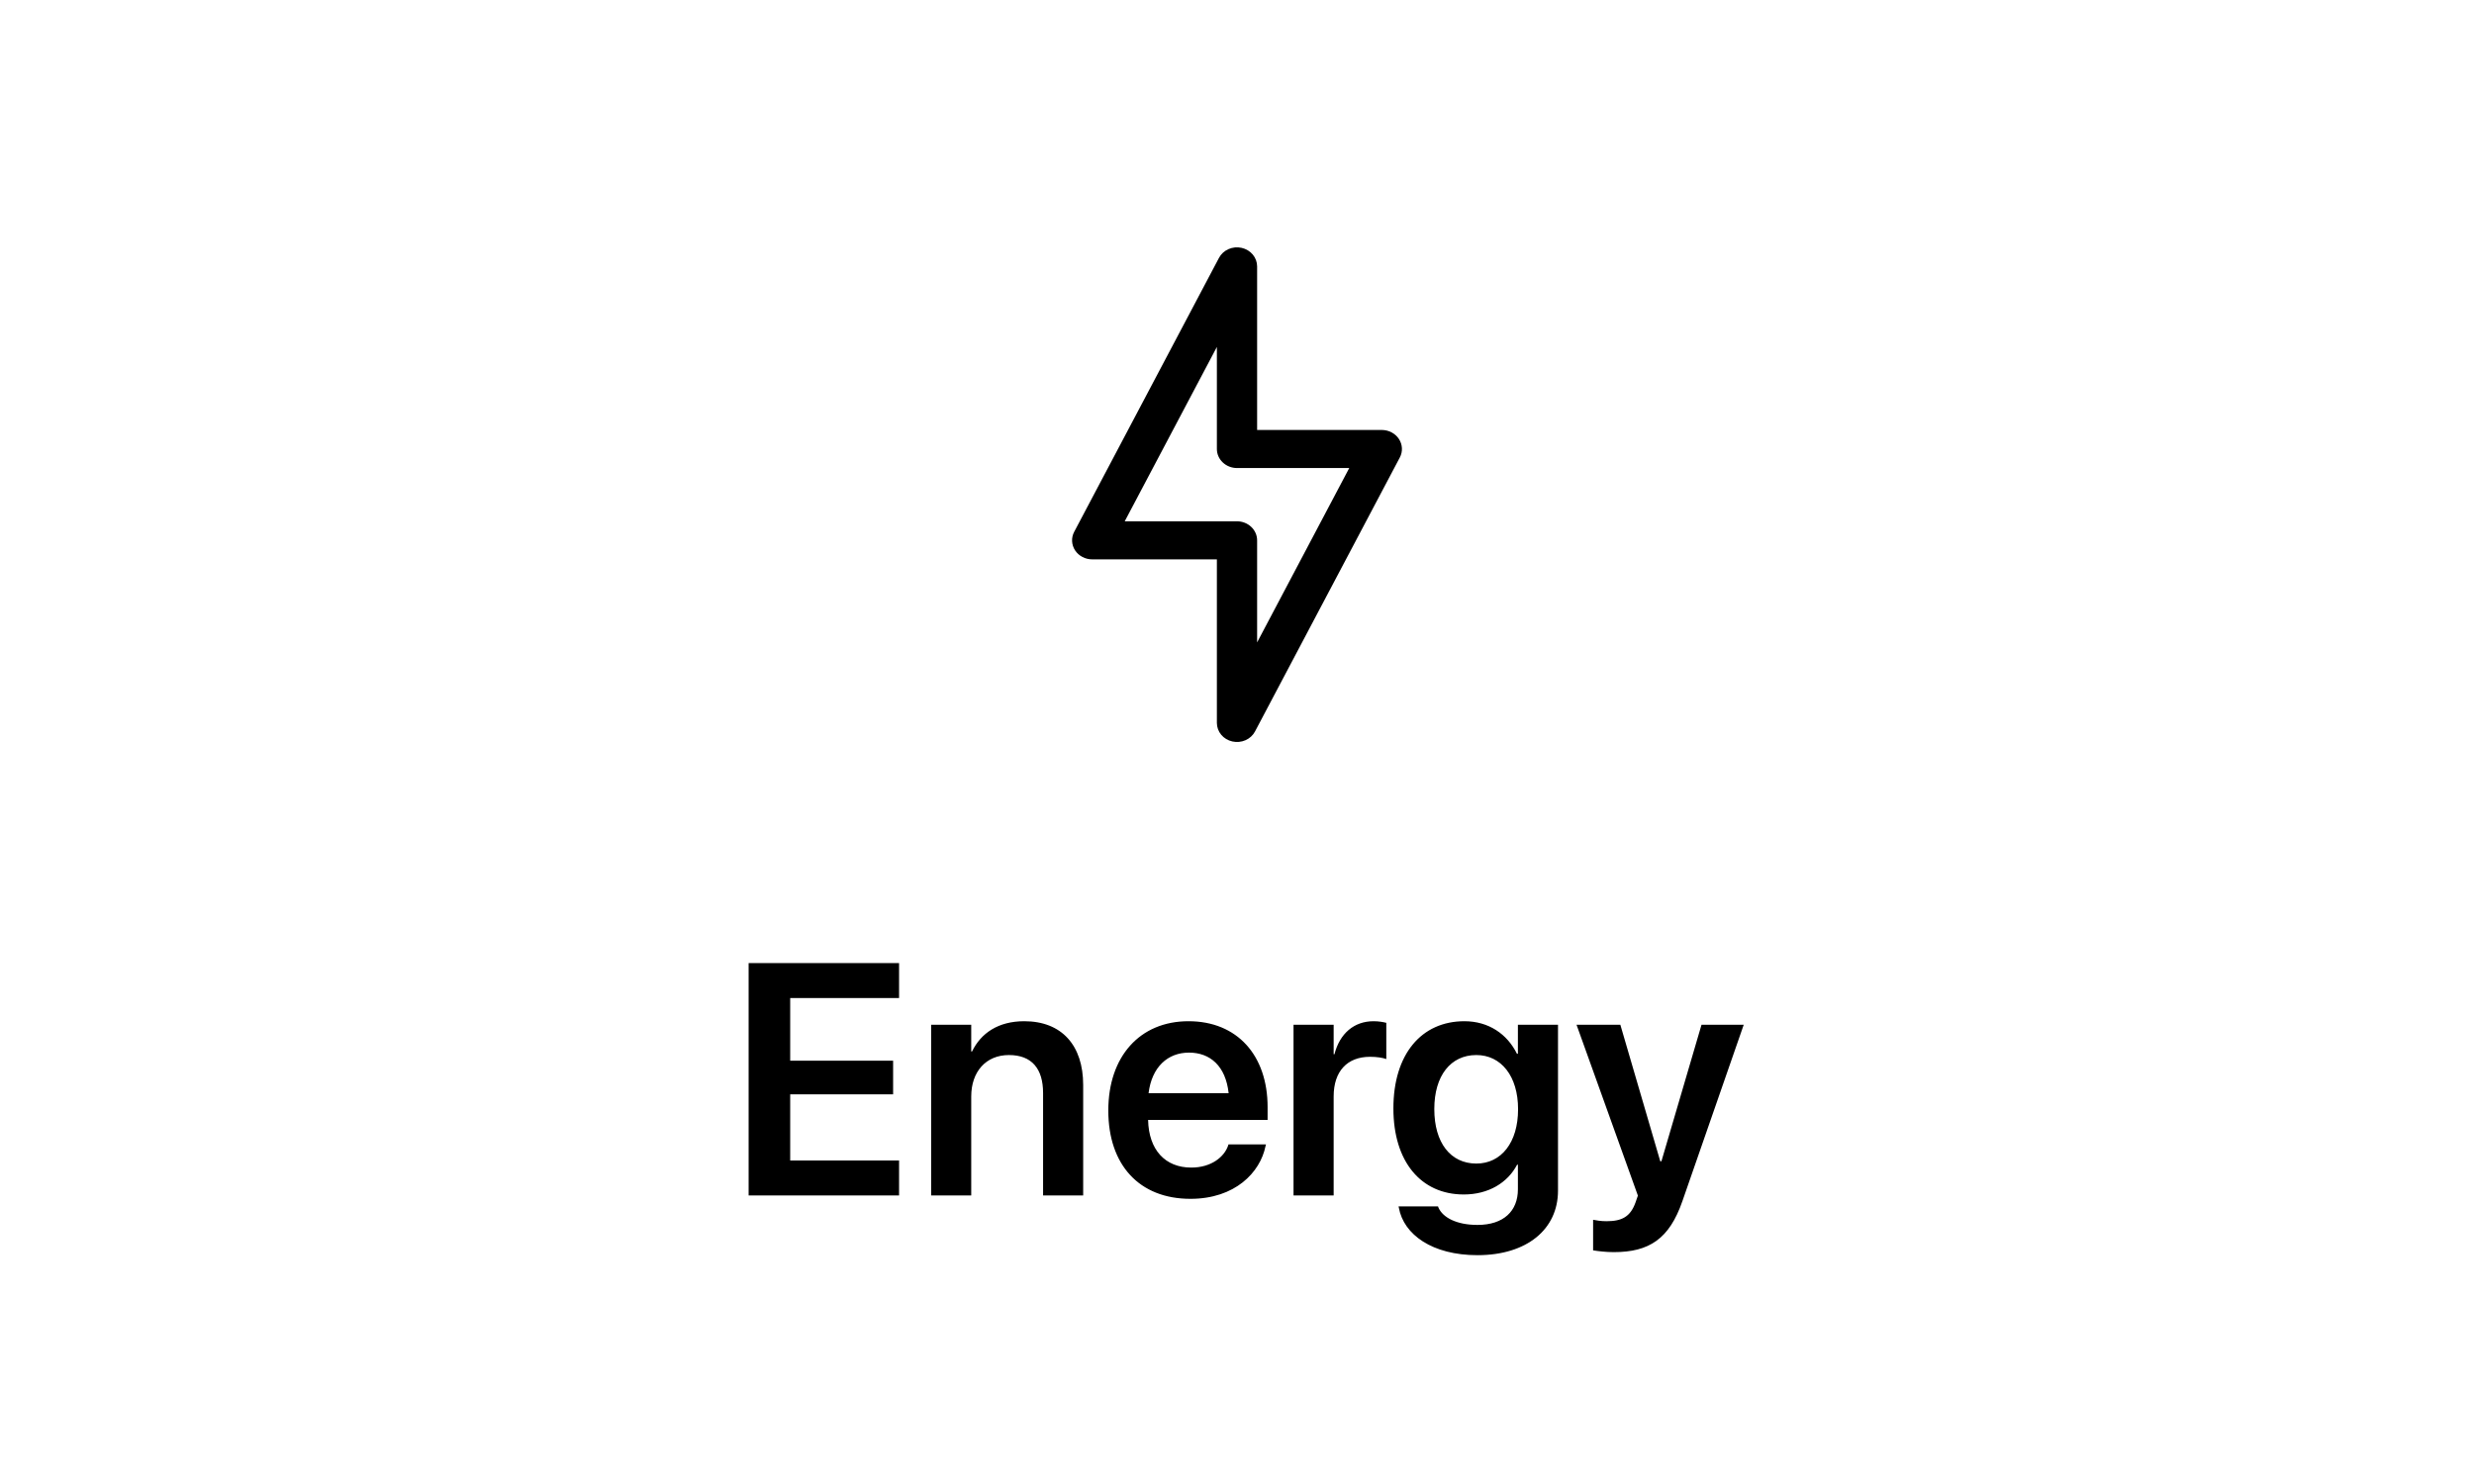<svg width="120" height="72" viewBox="0 0 120 72" fill="none" xmlns="http://www.w3.org/2000/svg">
<rect width="120" height="72" fill="white"/>
<path d="M60.224 12.025C60.01 11.977 59.785 11.999 59.586 12.087C59.387 12.175 59.225 12.324 59.127 12.51L52.103 25.803C52.028 25.944 51.993 26.101 52.001 26.258C52.009 26.416 52.059 26.569 52.147 26.703C52.235 26.837 52.358 26.947 52.504 27.023C52.65 27.1 52.814 27.139 52.981 27.139H59.024V35.077C59.025 35.285 59.099 35.487 59.235 35.65C59.371 35.813 59.562 35.927 59.776 35.975C59.99 36.023 60.215 36.001 60.414 35.913C60.613 35.825 60.775 35.676 60.873 35.49L67.897 22.197C67.972 22.056 68.007 21.9 67.999 21.743C67.992 21.586 67.942 21.433 67.854 21.299C67.767 21.165 67.644 21.055 67.499 20.978C67.354 20.902 67.19 20.861 67.024 20.861H60.976V12.923C60.975 12.715 60.901 12.513 60.765 12.35C60.629 12.187 60.438 12.073 60.224 12.025ZM65.445 22.708L60.976 31.167V26.215C60.976 25.971 60.873 25.736 60.69 25.563C60.507 25.39 60.259 25.292 60 25.292H54.554L59.024 16.833V21.785C59.024 22.029 59.127 22.264 59.31 22.437C59.493 22.61 59.741 22.708 60 22.708H65.445Z" fill="black"/>
<path d="M36.312 58V46.727H43.609V48.422H38.328V51.461H43.32V53.094H38.328V56.305H43.609V58H36.312ZM45.164 58V49.719H47.109V51.016H47.148C47.578 50.125 48.422 49.547 49.68 49.547C51.5 49.547 52.539 50.719 52.539 52.641V58H50.594V53.031C50.594 51.852 50.047 51.188 48.938 51.188C47.82 51.188 47.109 52 47.109 53.195V58H45.164ZM57.742 58.164C55.258 58.164 53.758 56.516 53.758 53.883V53.875C53.758 51.266 55.281 49.547 57.648 49.547C60.016 49.547 61.484 51.211 61.484 53.711V54.336H55.688C55.719 55.789 56.516 56.648 57.781 56.648C58.75 56.648 59.383 56.133 59.57 55.578L59.586 55.523H61.406L61.383 55.609C61.125 56.883 59.906 58.164 57.742 58.164ZM57.672 51.07C56.641 51.07 55.867 51.766 55.711 53.039H59.594C59.453 51.727 58.703 51.07 57.672 51.07ZM62.742 58V49.719H64.688V51.148H64.727C64.984 50.148 65.672 49.547 66.625 49.547C66.867 49.547 67.094 49.586 67.242 49.625V51.383C67.078 51.32 66.781 51.273 66.453 51.273C65.352 51.273 64.688 51.969 64.688 53.195V58H62.742ZM71.664 60.898C69.469 60.898 68.086 59.898 67.852 58.602L67.836 58.531H69.75L69.773 58.594C69.984 59.07 70.648 59.43 71.664 59.43C72.93 59.43 73.625 58.758 73.625 57.703V56.508H73.586C73.125 57.391 72.188 57.953 71 57.953C68.922 57.953 67.586 56.359 67.586 53.781V53.773C67.586 51.156 68.938 49.547 71.031 49.547C72.203 49.547 73.109 50.172 73.578 51.125H73.625V49.719H75.57V57.766C75.57 59.641 74.062 60.898 71.664 60.898ZM71.609 56.453C72.82 56.453 73.633 55.43 73.633 53.82V53.812C73.633 52.211 72.812 51.188 71.609 51.188C70.359 51.188 69.57 52.195 69.57 53.805V53.812C69.57 55.445 70.359 56.453 71.609 56.453ZM78.273 60.75C77.898 60.75 77.508 60.703 77.273 60.664V59.18C77.422 59.211 77.648 59.25 77.922 59.25C78.664 59.25 79.078 59.039 79.328 58.344L79.445 58.008L76.469 49.719H78.594L80.531 56.344H80.586L82.531 49.719H84.578L81.602 58.281C80.969 60.102 80 60.75 78.273 60.75Z" fill="black"/>
</svg>


